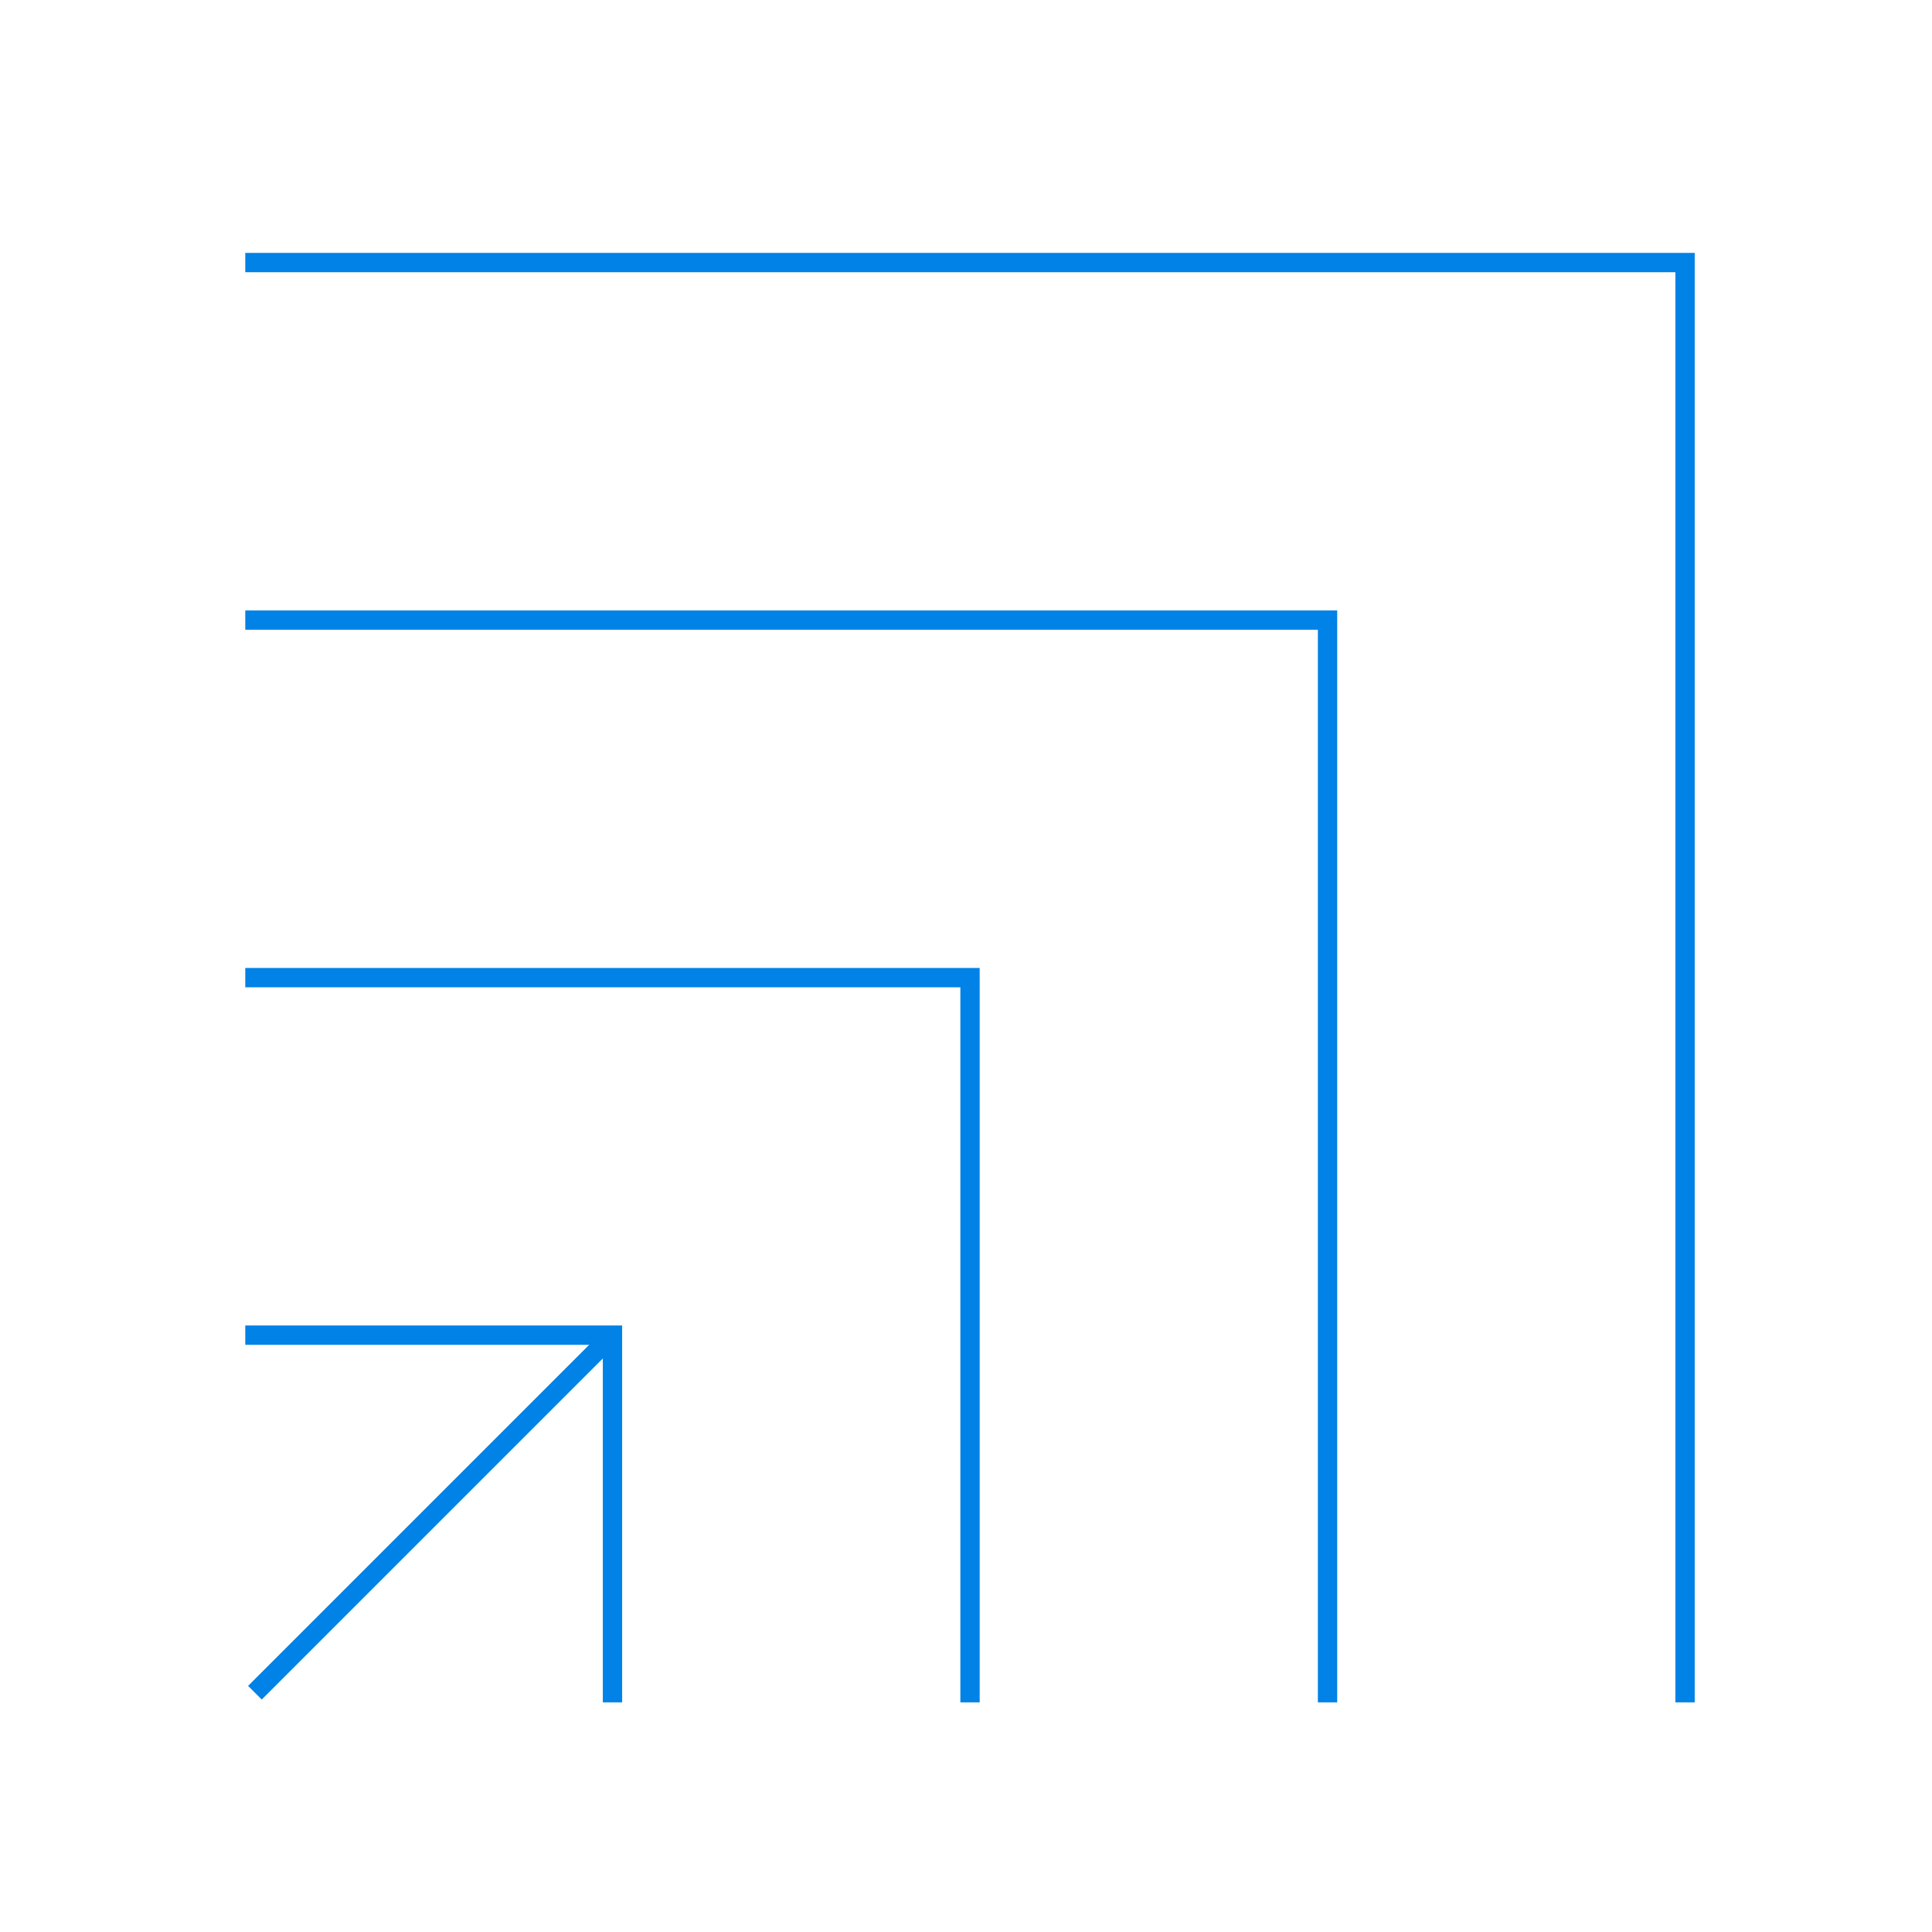 <?xml version="1.0" encoding="utf-8"?>
<!-- Generator: Adobe Illustrator 16.0.1, SVG Export Plug-In . SVG Version: 6.00 Build 0)  -->
<!DOCTYPE svg PUBLIC "-//W3C//DTD SVG 1.1//EN" "http://www.w3.org/Graphics/SVG/1.1/DTD/svg11.dtd">
<svg version="1.1" id="Layer_13" xmlns="http://www.w3.org/2000/svg" xmlns:xlink="http://www.w3.org/1999/xlink" x="0px" y="0px"
	 width="100px" height="100px" viewBox="0 0 100 100" enable-background="new 0 0 100 100" xml:space="preserve">
<polyline fill="none" stroke="#0082E6" stroke-linecap="square" stroke-miterlimit="10" points="13.195,69.107 31.702,69.107 
	31.702,87.614 "/>
<polyline fill="none" stroke="#0082E6" stroke-linecap="square" stroke-miterlimit="10" points="13.195,50.602 50.208,50.602 
	50.208,87.614 "/>
<polyline fill="none" stroke="#0082E6" stroke-linecap="square" stroke-miterlimit="10" points="13.195,32.095 68.713,32.095 
	68.713,87.614 "/>
<polyline fill="none" stroke="#0082E6" stroke-linecap="square" stroke-miterlimit="10" points="13.195,13.59 87.218,13.59 
	87.218,87.614 "/>
<line fill="none" stroke="#0082E6" stroke-miterlimit="10" x1="31.703" y1="69.107" x2="13.195" y2="87.614"/>
</svg>
